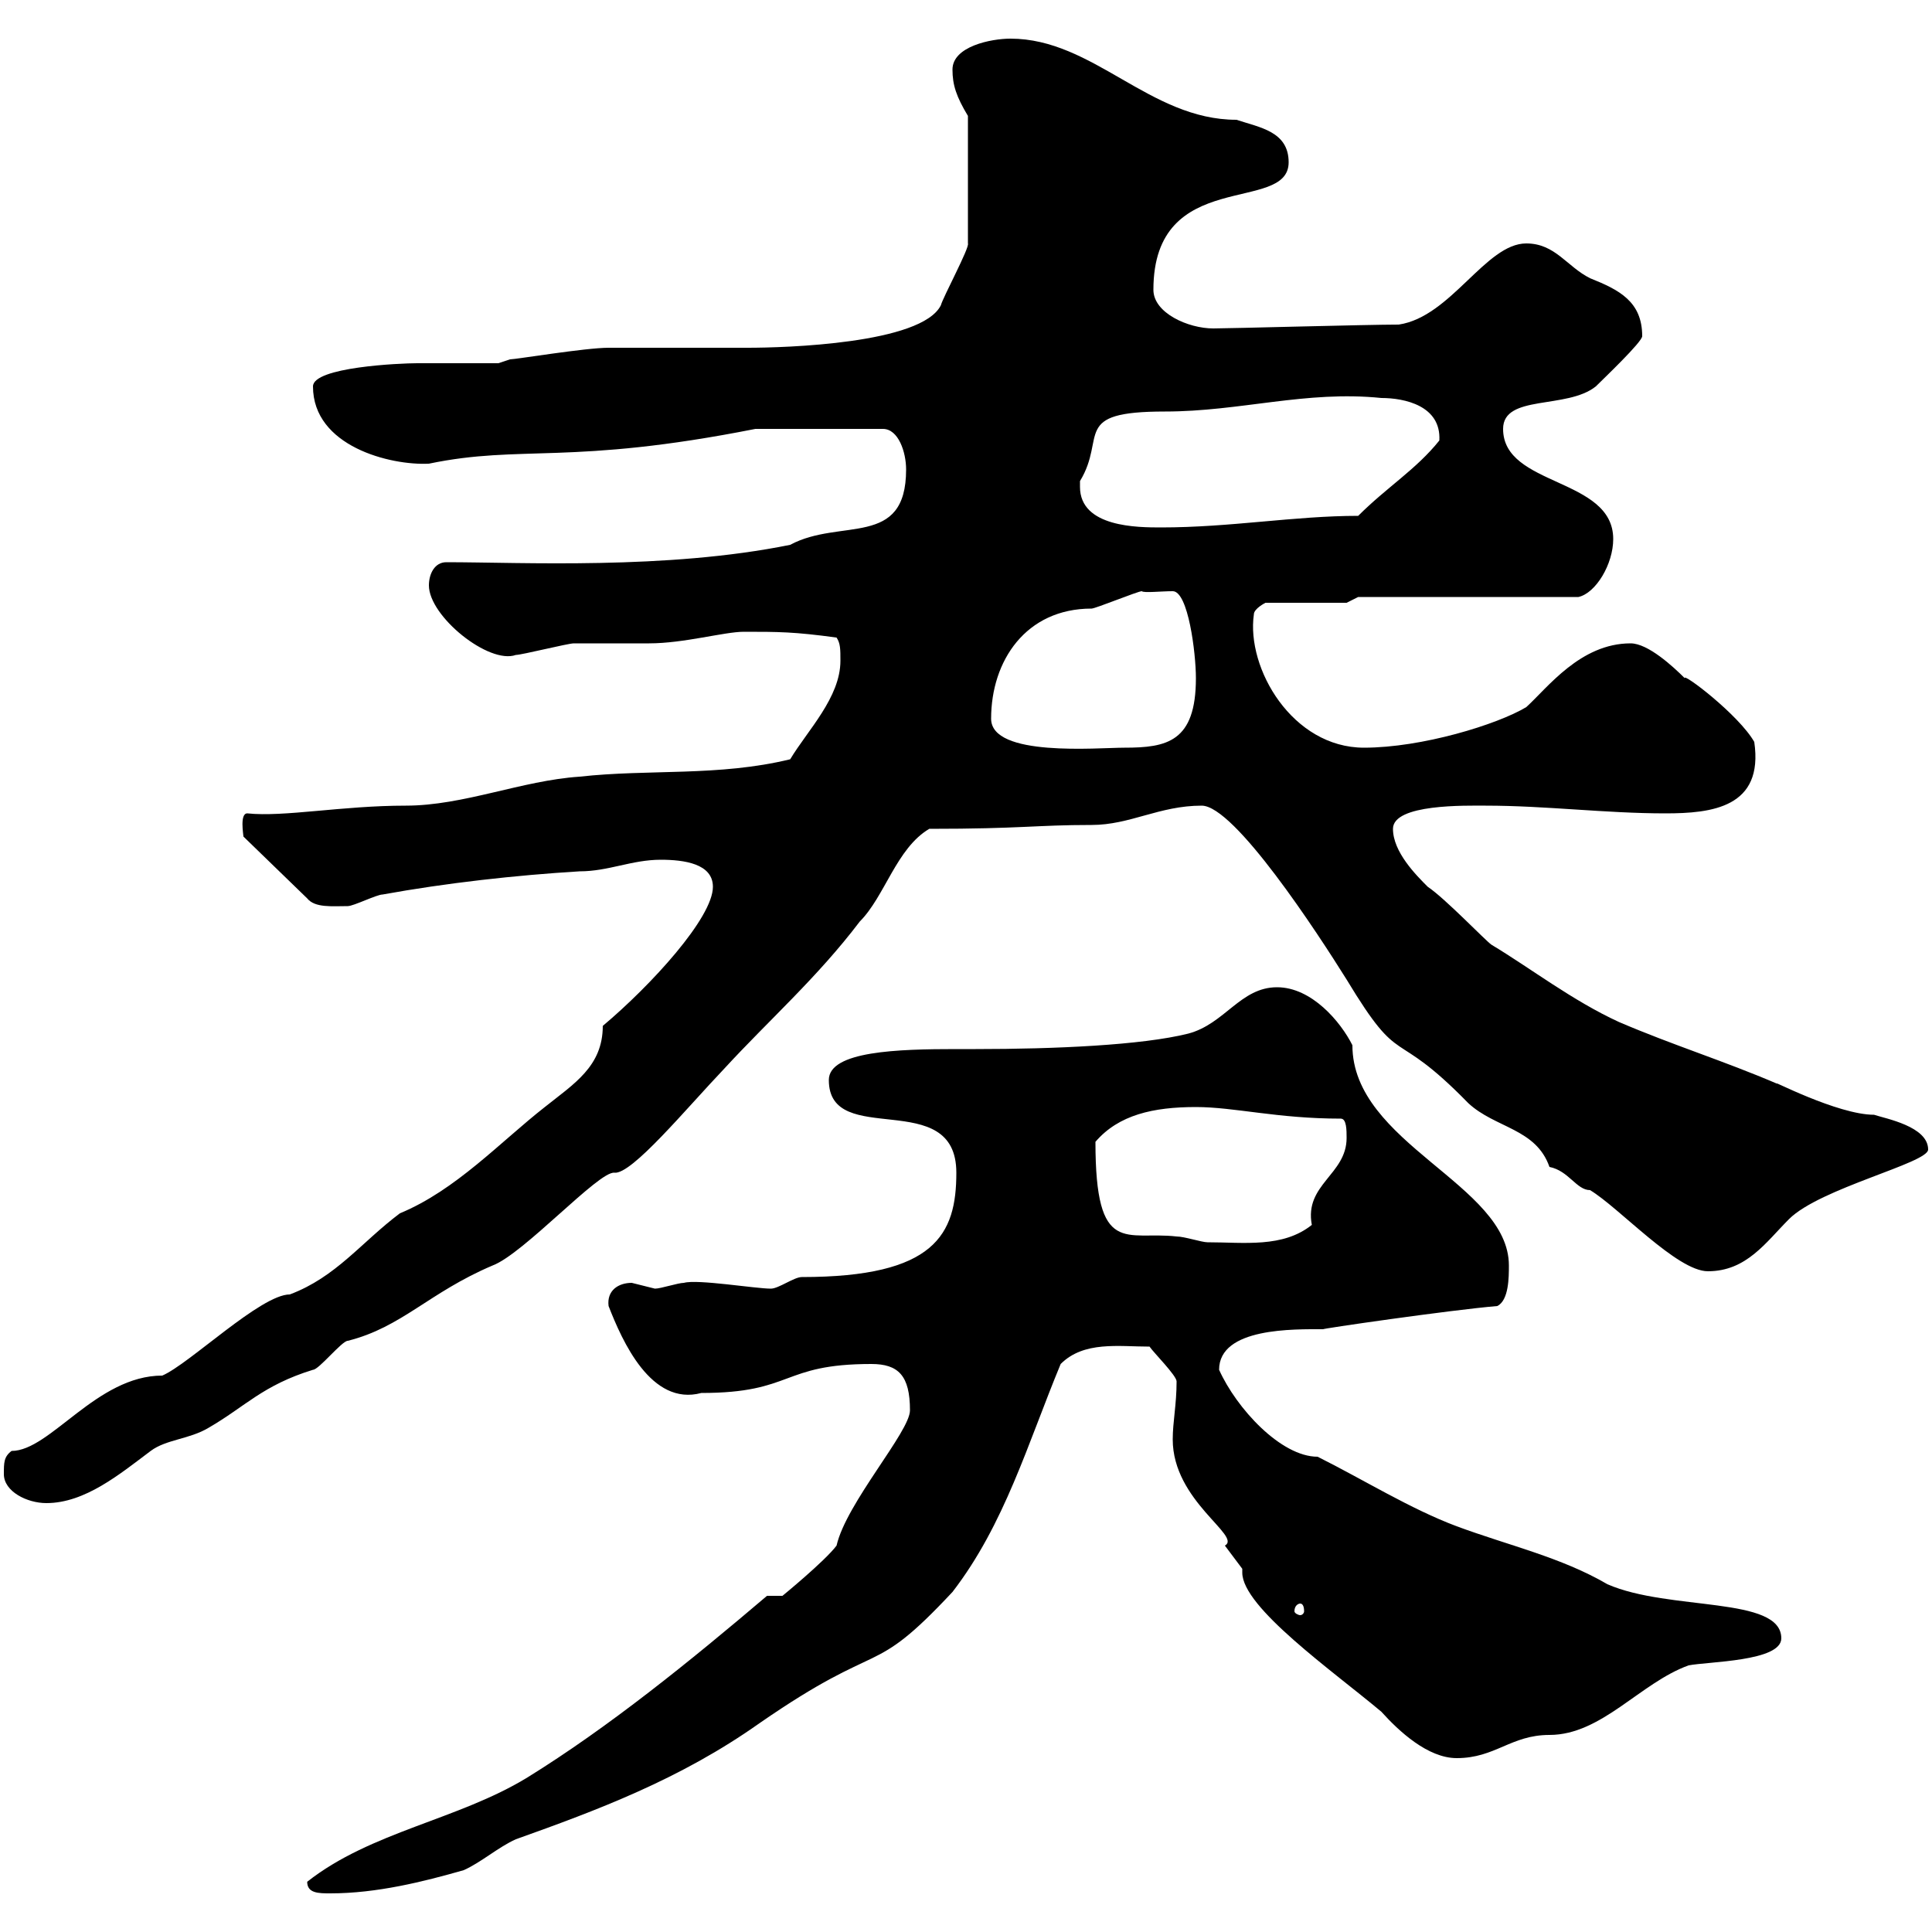 <svg xmlns="http://www.w3.org/2000/svg" xmlns:xlink="http://www.w3.org/1999/xlink" width="300" height="300"><path d="M47.70 292.20C47.70 294 49.50 294 51.30 294C58.50 294 65.70 292.20 72 290.40C74.70 289.20 77.40 286.80 80.10 285.60C92.70 281.10 105.60 276.30 117.90 267.60C137.40 254.10 135 261 147.90 247.20C156 236.70 159.60 224.10 164.70 211.80C168.30 208.20 173.70 209.10 178.50 209.10C179.10 210 182.70 213.60 182.70 214.50C182.70 218.10 182.10 220.80 182.10 223.50C182.10 233.10 192.90 238.50 190.20 240C190.20 240 192.90 243.60 192.90 243.60C192.90 243.60 192.90 244.20 192.90 244.20C192.90 249.60 207 259.50 214.50 265.80C217.20 268.80 221.70 273 226.20 273C232.20 273 234.60 269.40 240.60 269.40C248.70 269.40 254.70 261.30 262.20 258.60C265.20 258 276.60 258 276.60 254.40C276.60 247.80 259.20 250.20 249.60 246C242.40 241.80 234.30 240 226.20 237C219 234.30 211.80 229.80 204.60 226.20C198.90 226.20 192 218.70 189.30 212.70C189.30 206.10 201 206.40 205.50 206.40C204.60 206.40 225.30 203.40 232.50 202.80C234.30 201.90 234.30 198.30 234.30 196.50C234.30 183.90 210 177.60 210 162.30C208.20 158.70 203.70 153.30 198.30 153.30C192.60 153.30 190.20 159 184.50 160.50C177.30 162.30 163.80 162.90 151.50 162.90L148.50 162.90C139.50 162.90 128.70 163.20 128.70 167.70C128.70 178.50 148.50 168.60 148.50 182.10C148.50 191.70 145.20 198.30 124.50 198.30C123.30 198.30 120.90 200.10 119.70 200.10C117.30 200.10 108.30 198.60 106.20 199.20C105.30 199.20 102.60 200.10 101.70 200.10C101.70 200.10 98.10 199.20 98.10 199.20C96 199.20 94.20 200.40 94.50 202.80C96.60 208.20 101.10 218.40 108.90 216.30C123.30 216.30 121.20 211.80 135.30 211.80C139.50 211.80 141.30 213.60 141.30 219C141.30 222.30 131.40 233.40 129.90 240C128.10 242.40 121.50 247.80 121.50 247.80L119.10 247.80C107.10 258 94.50 268.20 81.90 276C71.10 282.60 57.60 284.40 47.70 292.20ZM201.90 249C202.20 249 202.50 249.30 202.50 250.20C202.50 250.50 202.20 250.80 201.90 250.80C201.60 250.80 201 250.50 201 250.20C201 249.30 201.60 249 201.90 249ZM0.60 228.90C0.60 231.60 4.20 233.40 7.20 233.40C13.20 233.40 18.60 228.90 23.40 225.30C25.80 223.50 29.40 223.50 32.40 221.70C38.10 218.40 40.80 215.10 48.60 212.70C49.50 212.70 53.10 208.20 54 208.20C62.40 206.10 66.60 200.70 76.50 196.50C81.30 194.70 93 181.80 95.40 182.10C98.10 182.40 106.50 172.20 112.50 165.90C119.40 158.40 126.90 151.80 133.50 143.10C137.40 139.20 139.20 131.70 144.30 128.70C158.70 128.70 160.80 128.10 169.50 128.10C175.50 128.10 180 125.10 186.60 125.10C191.70 125.10 204.60 144.90 209.10 152.10C217.80 166.50 216 159 228 171.30C232.20 175.20 238.50 175.20 240.60 181.20C243.60 181.80 244.80 184.80 246.90 184.80C251.40 187.50 260.40 197.40 265.20 197.40C271.20 197.40 274.20 192.90 277.80 189.30C282.60 184.50 299.40 180.60 299.40 178.50C299.40 174.90 292.80 173.70 291 173.10C285.30 173.10 274.50 167.40 276 168.30C267.60 164.70 259.80 162.30 251.40 158.70C244.20 155.40 237.60 150.30 231.60 146.70C230.70 146.10 224.40 139.50 221.70 137.70C219.90 135.90 216.30 132.30 216.30 128.70C216.30 124.80 227.70 125.10 230.70 125.10C240 125.10 249.30 126.30 258.60 126.30C265.80 126.30 273.90 125.40 272.40 115.20C270 111 261.30 104.40 261.60 105.30C259.80 103.50 255.90 99.90 253.20 99.90C245.40 99.90 240.30 106.80 237 109.80C232.50 112.50 220.80 116.10 211.80 116.10C200.70 116.10 193.50 103.80 194.70 95.40C194.70 94.50 196.50 93.60 196.50 93.60L209.10 93.60L210.90 92.70L245.10 92.70C247.80 92.10 250.50 87.60 250.50 83.70C250.50 74.10 233.40 75.60 233.40 66.60C233.40 61.20 243.30 63.60 247.80 60C249 58.80 255 53.10 255 52.20C255 46.80 251.40 45 246.90 43.20C243.30 41.40 241.50 37.80 237 37.80C230.70 37.80 225.30 49.20 217.20 50.40C212.40 50.40 190.80 51 188.40 51C184.50 51 179.10 48.60 179.10 45C179.10 25.80 200.10 33.30 200.10 25.20C200.10 20.40 195.60 19.80 192 18.60C178.50 18.60 169.80 6 156.90 6C153.90 6 147.90 7.20 147.90 10.80C147.90 13.20 148.50 15 150.30 18L150.30 37.80C150.60 38.40 146.40 46.20 146.10 47.40C143.10 53.40 121.80 54 116.10 54C114.30 54 96.30 54 94.50 54C90.90 54 80.10 55.80 79.20 55.80L77.40 56.40C75.60 56.40 66.60 56.40 64.80 56.40C62.10 56.40 48.60 57 48.60 60C48.60 69.30 60.60 72.30 66.60 72C81 69 88.50 72.30 117.30 66.60L137.10 66.60C139.50 66.60 140.70 70.20 140.70 72.90C140.70 85.20 130.50 80.40 122.70 84.60C103.50 88.50 81 87.30 69.30 87.30C67.50 87.30 66.60 89.10 66.60 90.90C66.60 95.70 75.90 103.20 80.10 101.70C81 101.70 88.20 99.90 89.10 99.90C90 99.90 99.90 99.90 100.80 99.90C106.20 99.90 112.50 98.10 115.50 98.10C120.90 98.10 123.30 98.10 129.90 99C130.50 99.90 130.50 100.80 130.50 102.60C130.50 108.30 125.40 113.40 122.70 117.90C111.60 120.60 100.80 119.40 90 120.60C81 121.20 72 125.10 63 125.10C53.10 125.10 44.10 126.90 38.40 126.30C37.20 126.30 37.80 129.60 37.80 129.90L47.70 139.50C48.90 141 51.60 140.70 54 140.70C54.90 140.70 58.50 138.90 59.40 138.90C69.30 137.10 80.10 135.90 90 135.30C94.50 135.30 98.10 133.50 102.60 133.50C106.20 133.50 110.70 134.10 110.70 137.70C110.70 142.50 101.10 153 93.60 159.30C93.60 165.60 89.10 168.30 84.60 171.90C77.70 177.30 70.80 184.80 62.10 188.40C56.10 192.90 52.20 198.30 45 201C40.50 201 29.40 211.80 25.20 213.60C15 213.60 7.80 225.30 1.80 225.30C0.60 226.20 0.60 227.10 0.60 228.90ZM170.10 177.30C173.70 173.10 179.10 171.90 185.70 171.90C191.70 171.90 198.30 173.70 208.20 173.70C209.10 173.70 209.10 175.50 209.10 176.70C209.10 182.40 202.50 183.90 203.70 190.20C199.20 193.80 193.20 192.90 187.50 192.90C186.60 192.90 183.90 192 182.70 192C174.90 191.10 170.10 195.30 170.10 177.30ZM153.90 111.60C153.90 102.60 159.30 94.50 169.50 94.50C170.10 94.50 176.70 91.80 177.30 91.80C177.60 92.10 180.30 91.80 182.10 91.80C184.50 91.80 185.70 101.40 185.70 105.30C185.70 115.20 181.20 116.10 174.60 116.10C170.40 116.10 153.90 117.60 153.90 111.60ZM167.70 75.60C167.70 75.60 167.70 74.70 167.70 74.70C171.90 67.80 166.20 63.90 180.90 63.90C192.60 63.90 202.80 60.60 214.50 61.80C218.10 61.80 223.80 63 223.50 68.40C219.90 72.90 215.40 75.60 210.90 80.10C201 80.10 191.10 81.90 180.30 81.90C176.70 81.90 167.70 81.90 167.70 75.60Z"/></svg>